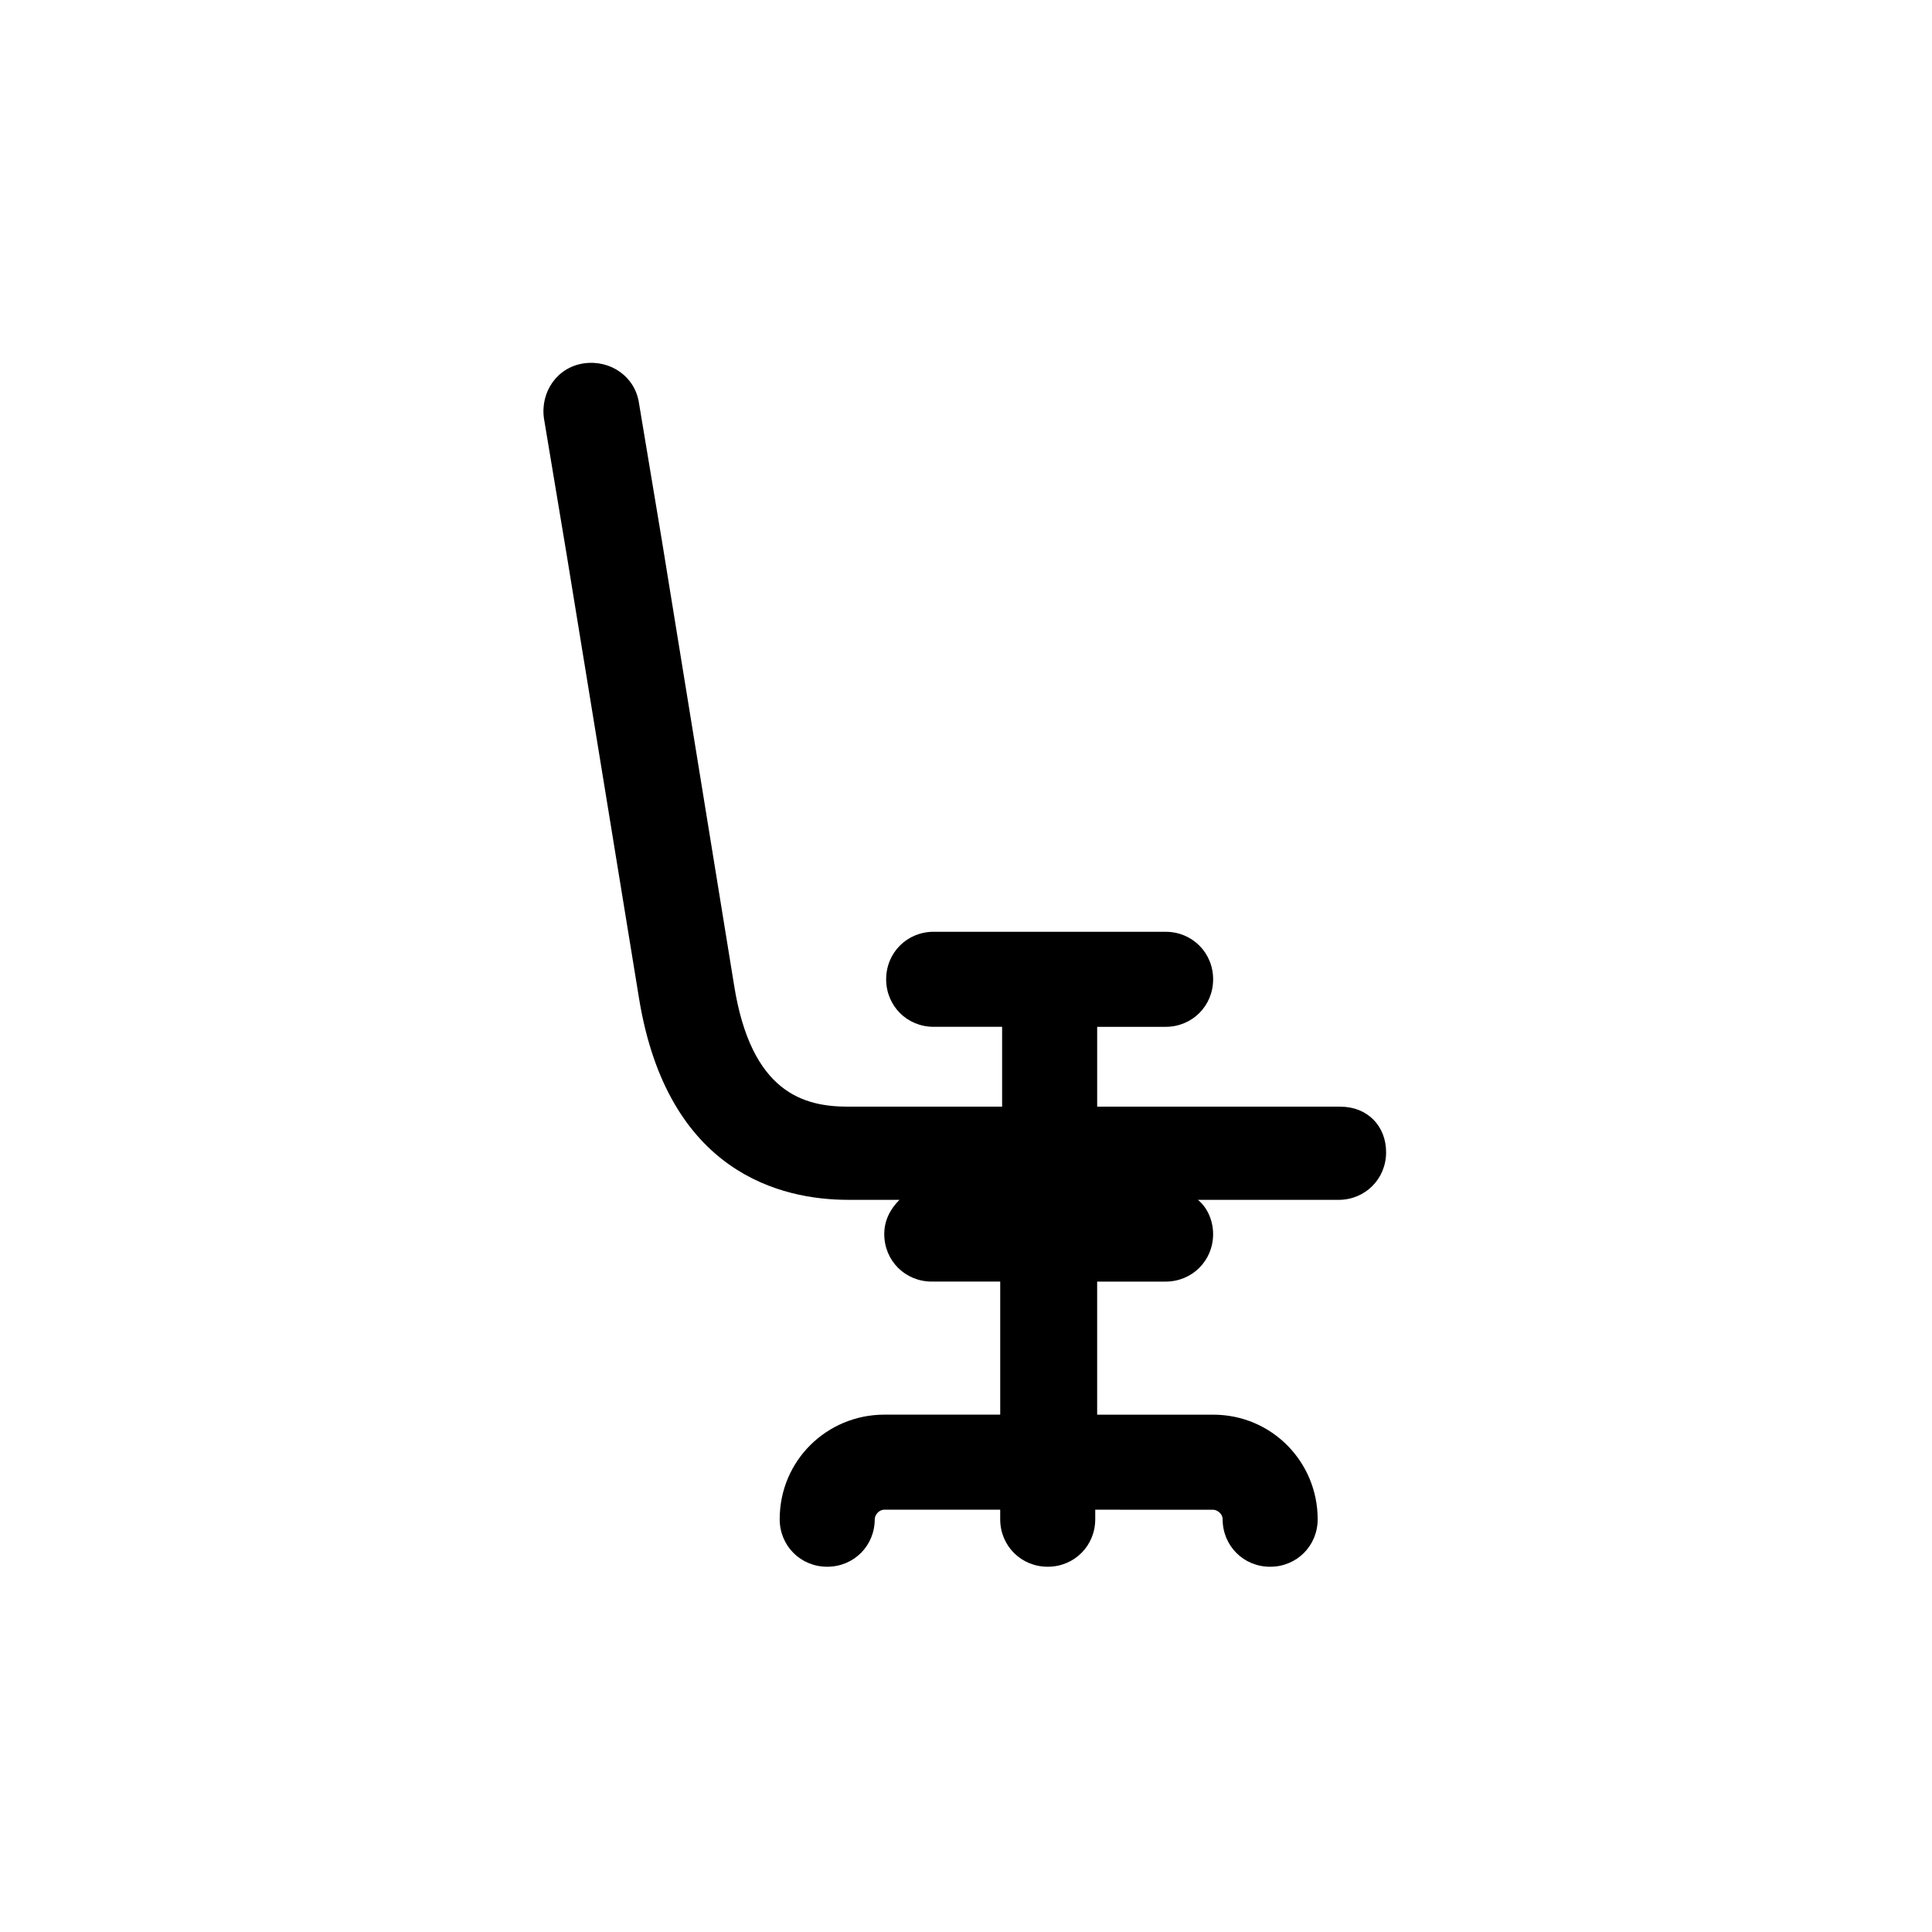 <?xml version="1.0" encoding="UTF-8"?>
<!-- Uploaded to: SVG Repo, www.svgrepo.com, Generator: SVG Repo Mixer Tools -->
<svg fill="#000000" width="800px" height="800px" version="1.1" viewBox="144 144 512 512" xmlns="http://www.w3.org/2000/svg">
 <path d="m499.25 437.28h-64.488v-21.16h18.137c7.055 0 12.594-5.543 12.594-12.594 0-7.055-5.543-12.594-12.594-12.594l-61.465-0.004c-7.055 0-12.594 5.543-12.594 12.594 0 7.055 5.543 12.594 12.594 12.594h18.137v21.16h-40.809c-11.586 0-25.695-3.527-30.23-32.242l-19.141-117.89-6.047-36.273c-1.008-7.055-7.559-11.586-14.609-10.578-7.055 1.008-11.586 7.559-10.578 14.609l6.047 36.273 19.145 117.39c7.559 46.352 37.785 53.402 55.418 53.402h13.602c-2.519 2.519-4.031 5.543-4.031 9.07 0 7.055 5.543 12.594 12.594 12.594h18.137v35.266h-30.73c-15.113 0-27.711 12.09-27.711 27.711 0 7.055 5.543 12.594 12.594 12.594 7.055 0 12.594-5.543 12.594-12.594 0-1.008 1.008-2.519 2.519-2.519h30.73v2.519c0 7.055 5.543 12.594 12.594 12.594 7.055 0 12.594-5.543 12.594-12.594v-2.519l31.242 0.004c1.008 0 2.519 1.008 2.519 2.519 0 7.055 5.543 12.594 12.594 12.594 7.055 0 12.594-5.543 12.594-12.594 0-15.113-12.09-27.711-27.711-27.711h-30.73v-35.266h18.137c7.055 0 12.594-5.543 12.594-12.594 0-3.527-1.512-7.055-4.031-9.07h37.281c7.055 0 12.594-5.543 12.594-12.594 0.008-7.055-5.031-12.094-12.082-12.094z"/>
</svg>